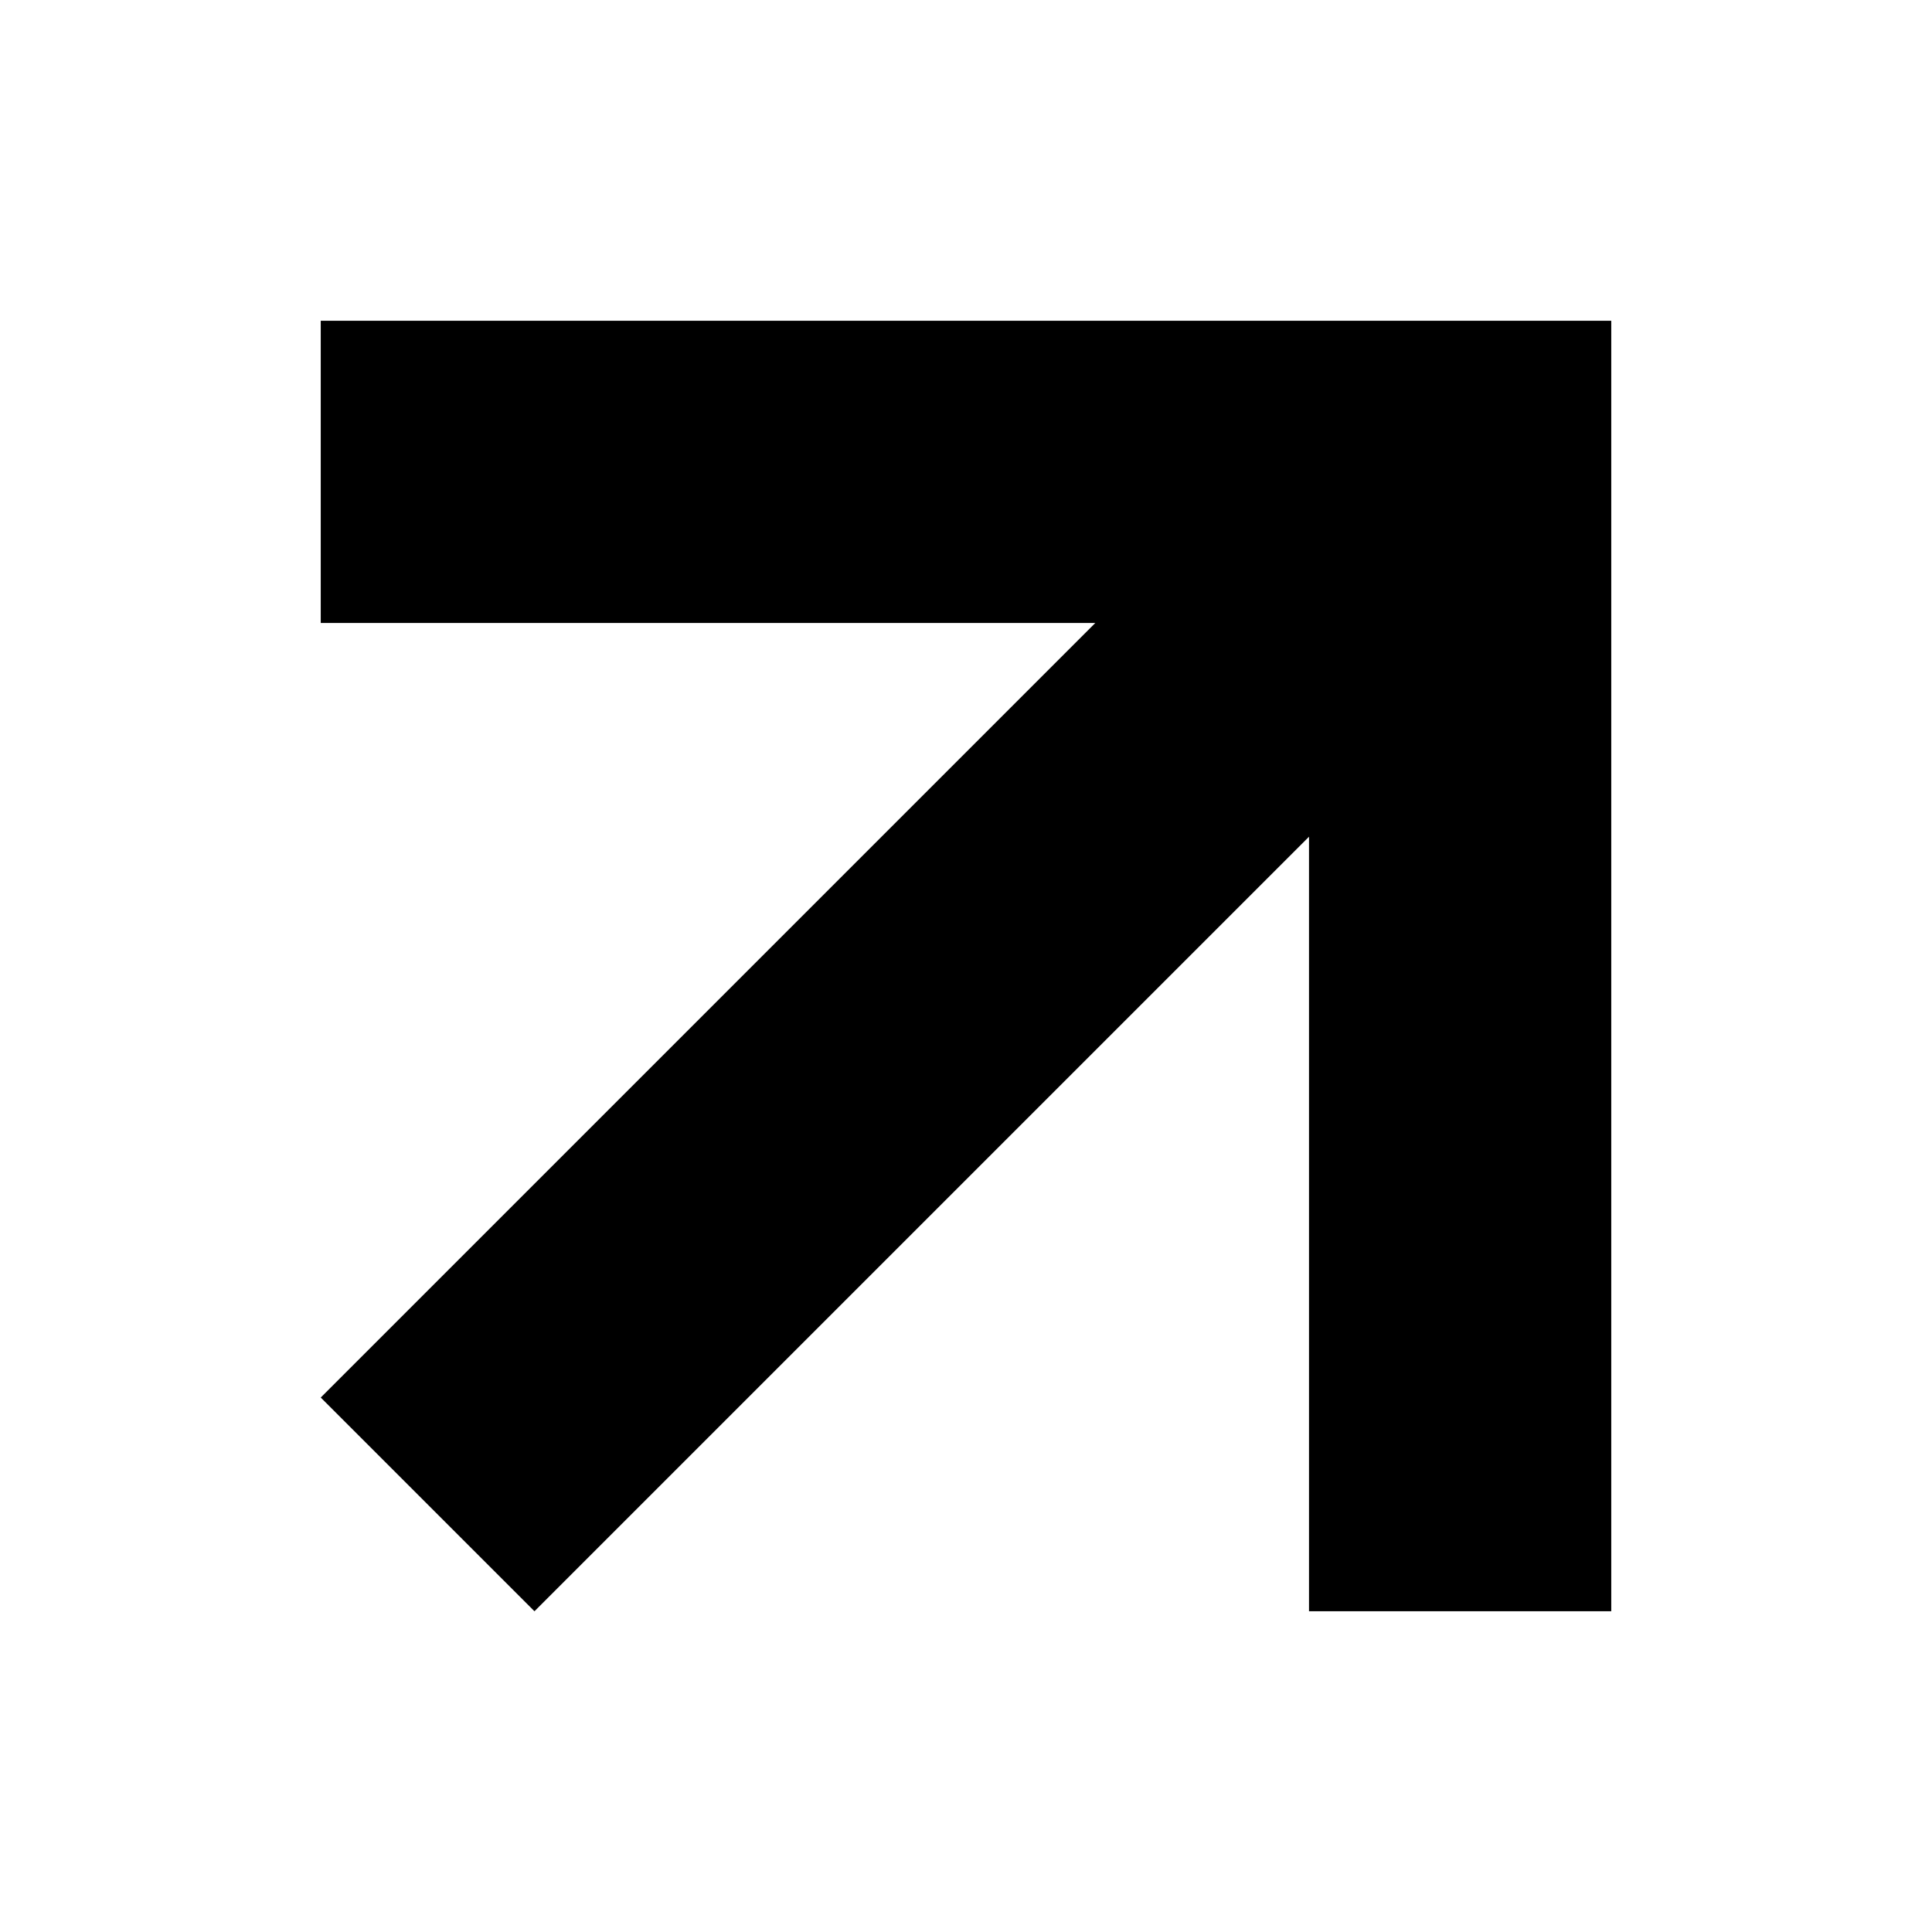 <svg width="512" height="512" viewBox="0 0 512 512" fill="none" xmlns="http://www.w3.org/2000/svg">
    <style>
        path {
            fill: #000000;
        }

        @media (prefers-color-scheme: dark) {
            path {
                fill: #ffffff;
            }
        }
    </style>
    <path fill-rule="evenodd" clip-rule="evenodd"
        d="M427 85L427 427H346.9L346.9 221.74L141.64 427L85 370.361L290.26 165.1L85 165.102L85 85.002L427 85Z" />
</svg>